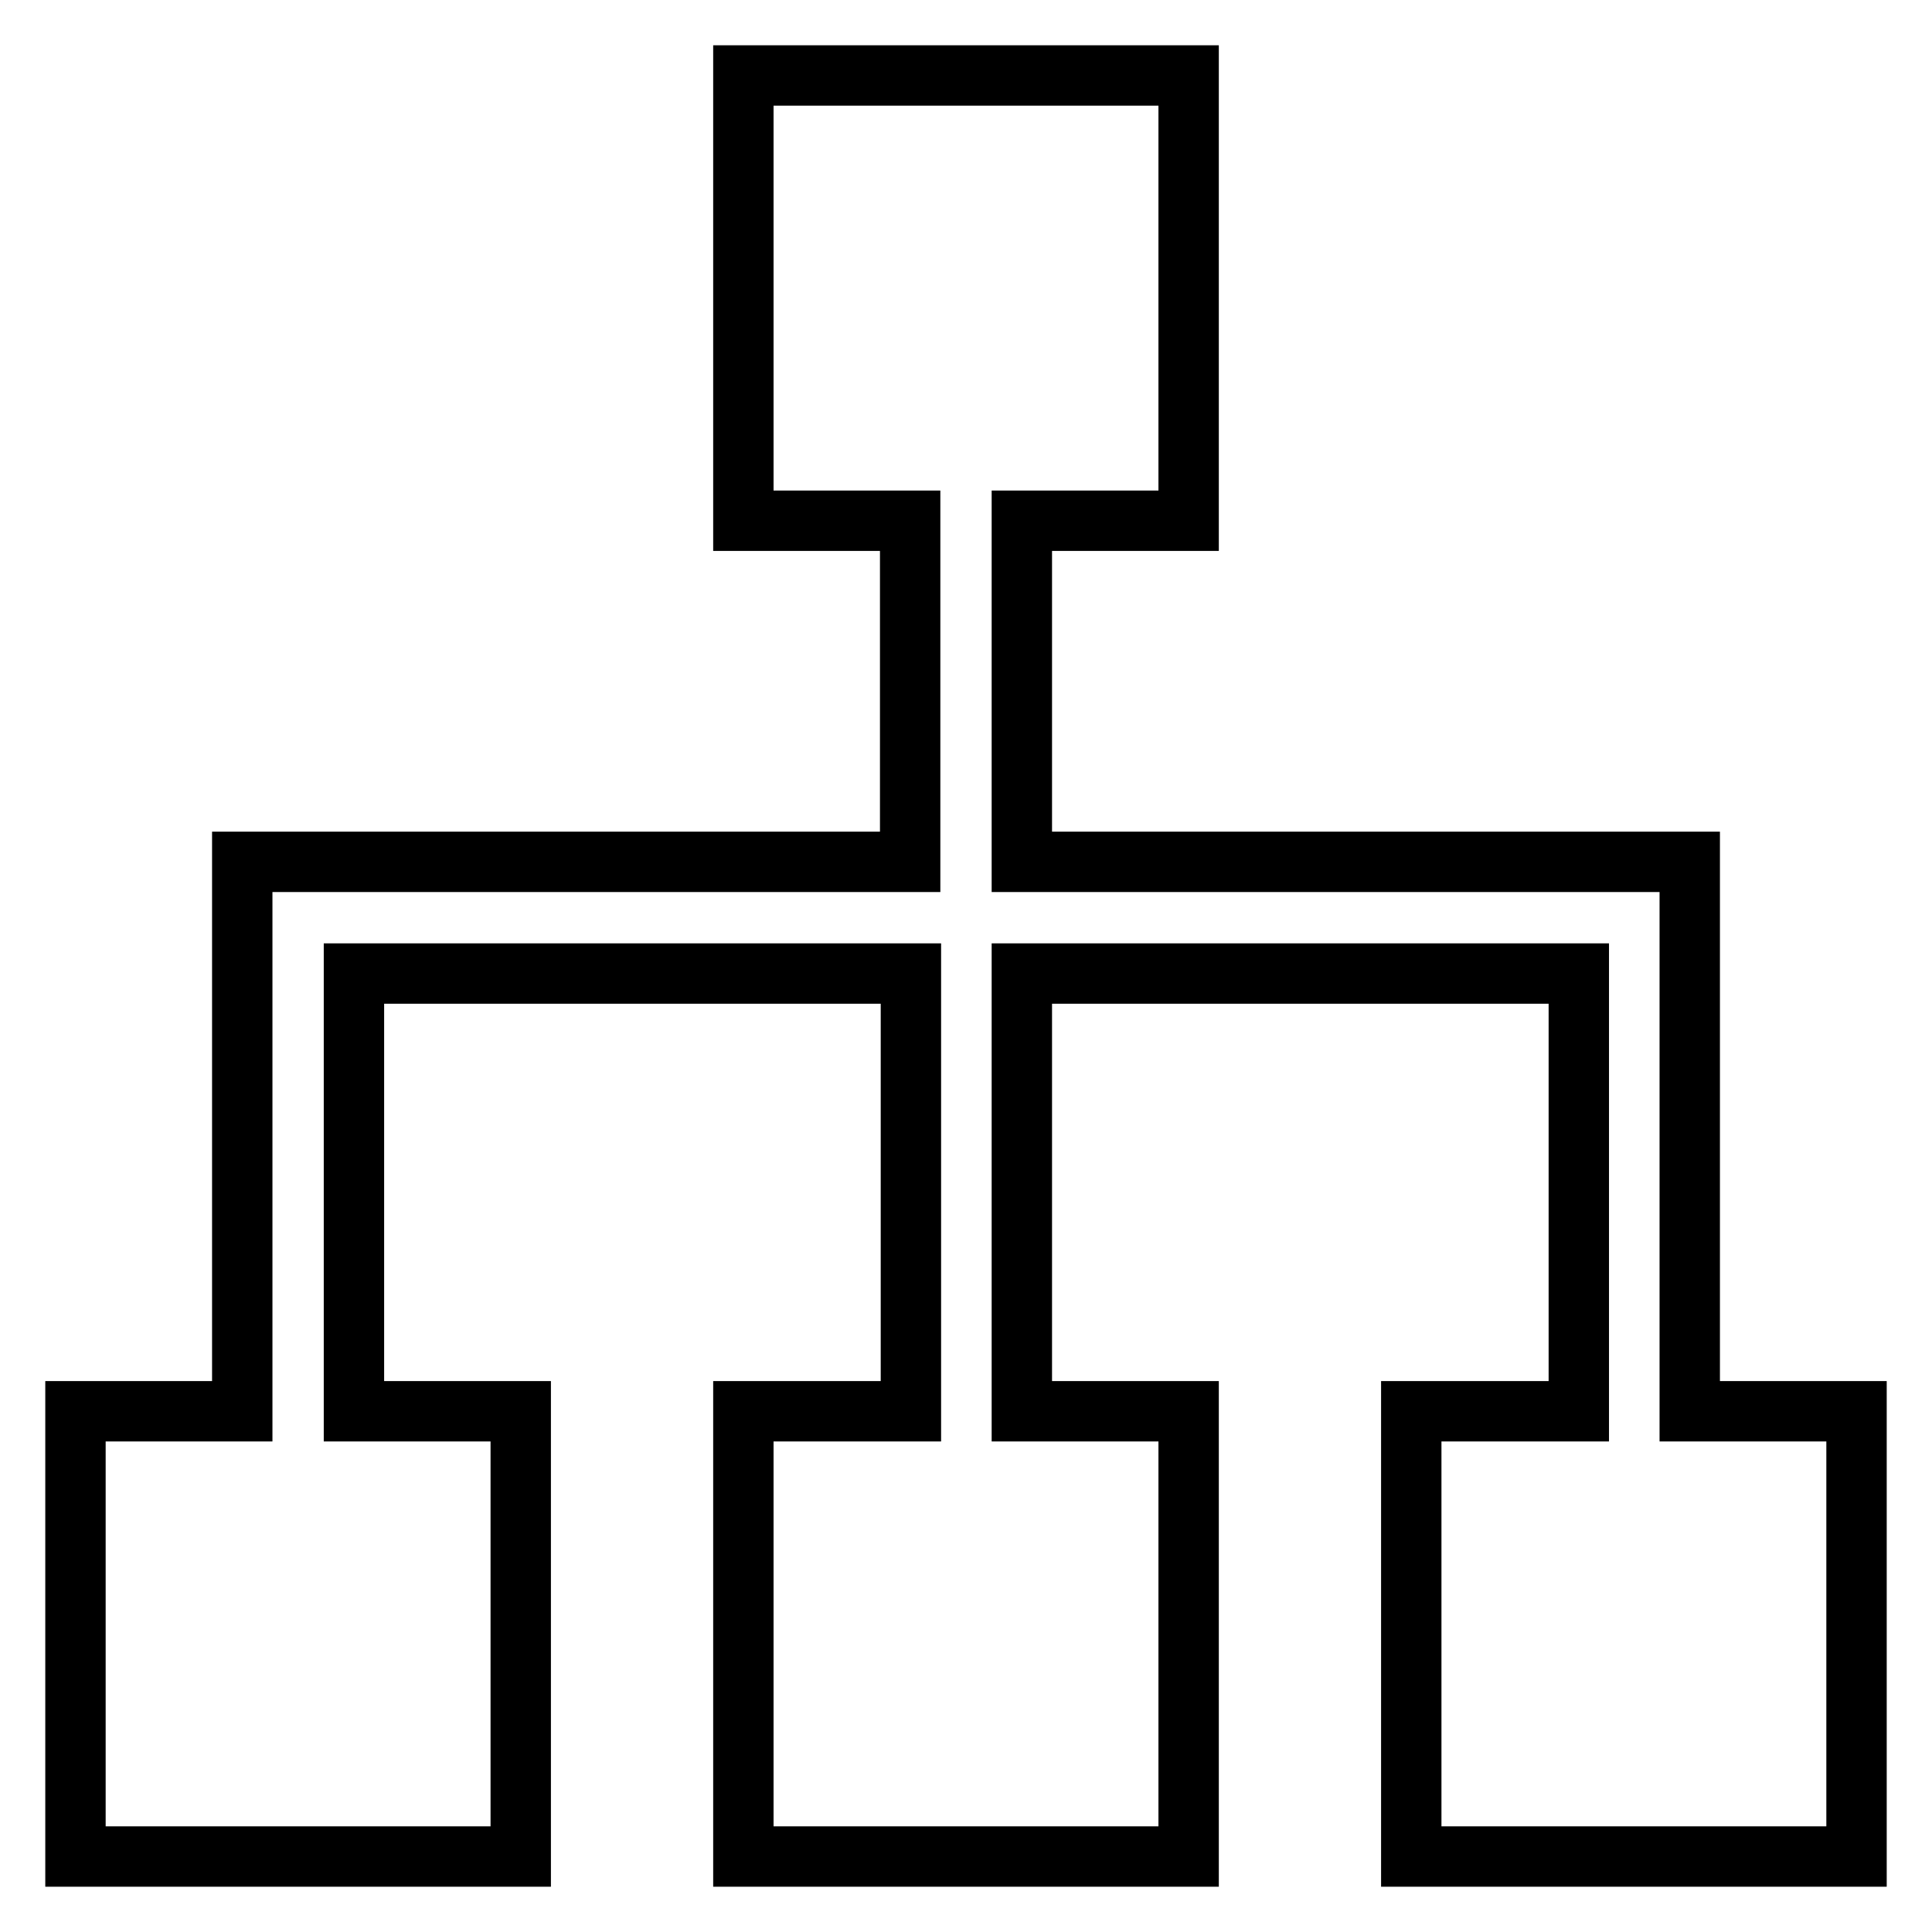 <?xml version="1.0" encoding="utf-8"?>
<!-- Svg Vector Icons : http://www.onlinewebfonts.com/icon -->
<!DOCTYPE svg PUBLIC "-//W3C//DTD SVG 1.1//EN" "http://www.w3.org/Graphics/SVG/1.1/DTD/svg11.dtd">
<svg version="1.1" xmlns="http://www.w3.org/2000/svg" xmlns:xlink="http://www.w3.org/1999/xlink" x="0px" y="0px" viewBox="0 0 256 256" enable-background="new 0 0 256 256" xml:space="preserve">
<g> <path stroke-width="8" fill-opacity="0" stroke="#000000"  d="M223.9,187v-72.8h-88.5V69h22.1V10h-59v59h22.1v45.2H32.1V187H10v59h59v-59H46.9v-58h73.8v58H98.5v59h59 v-59h-22.1v-58h73.8v58H187v59h59v-59H223.9z"/></g>
</svg>